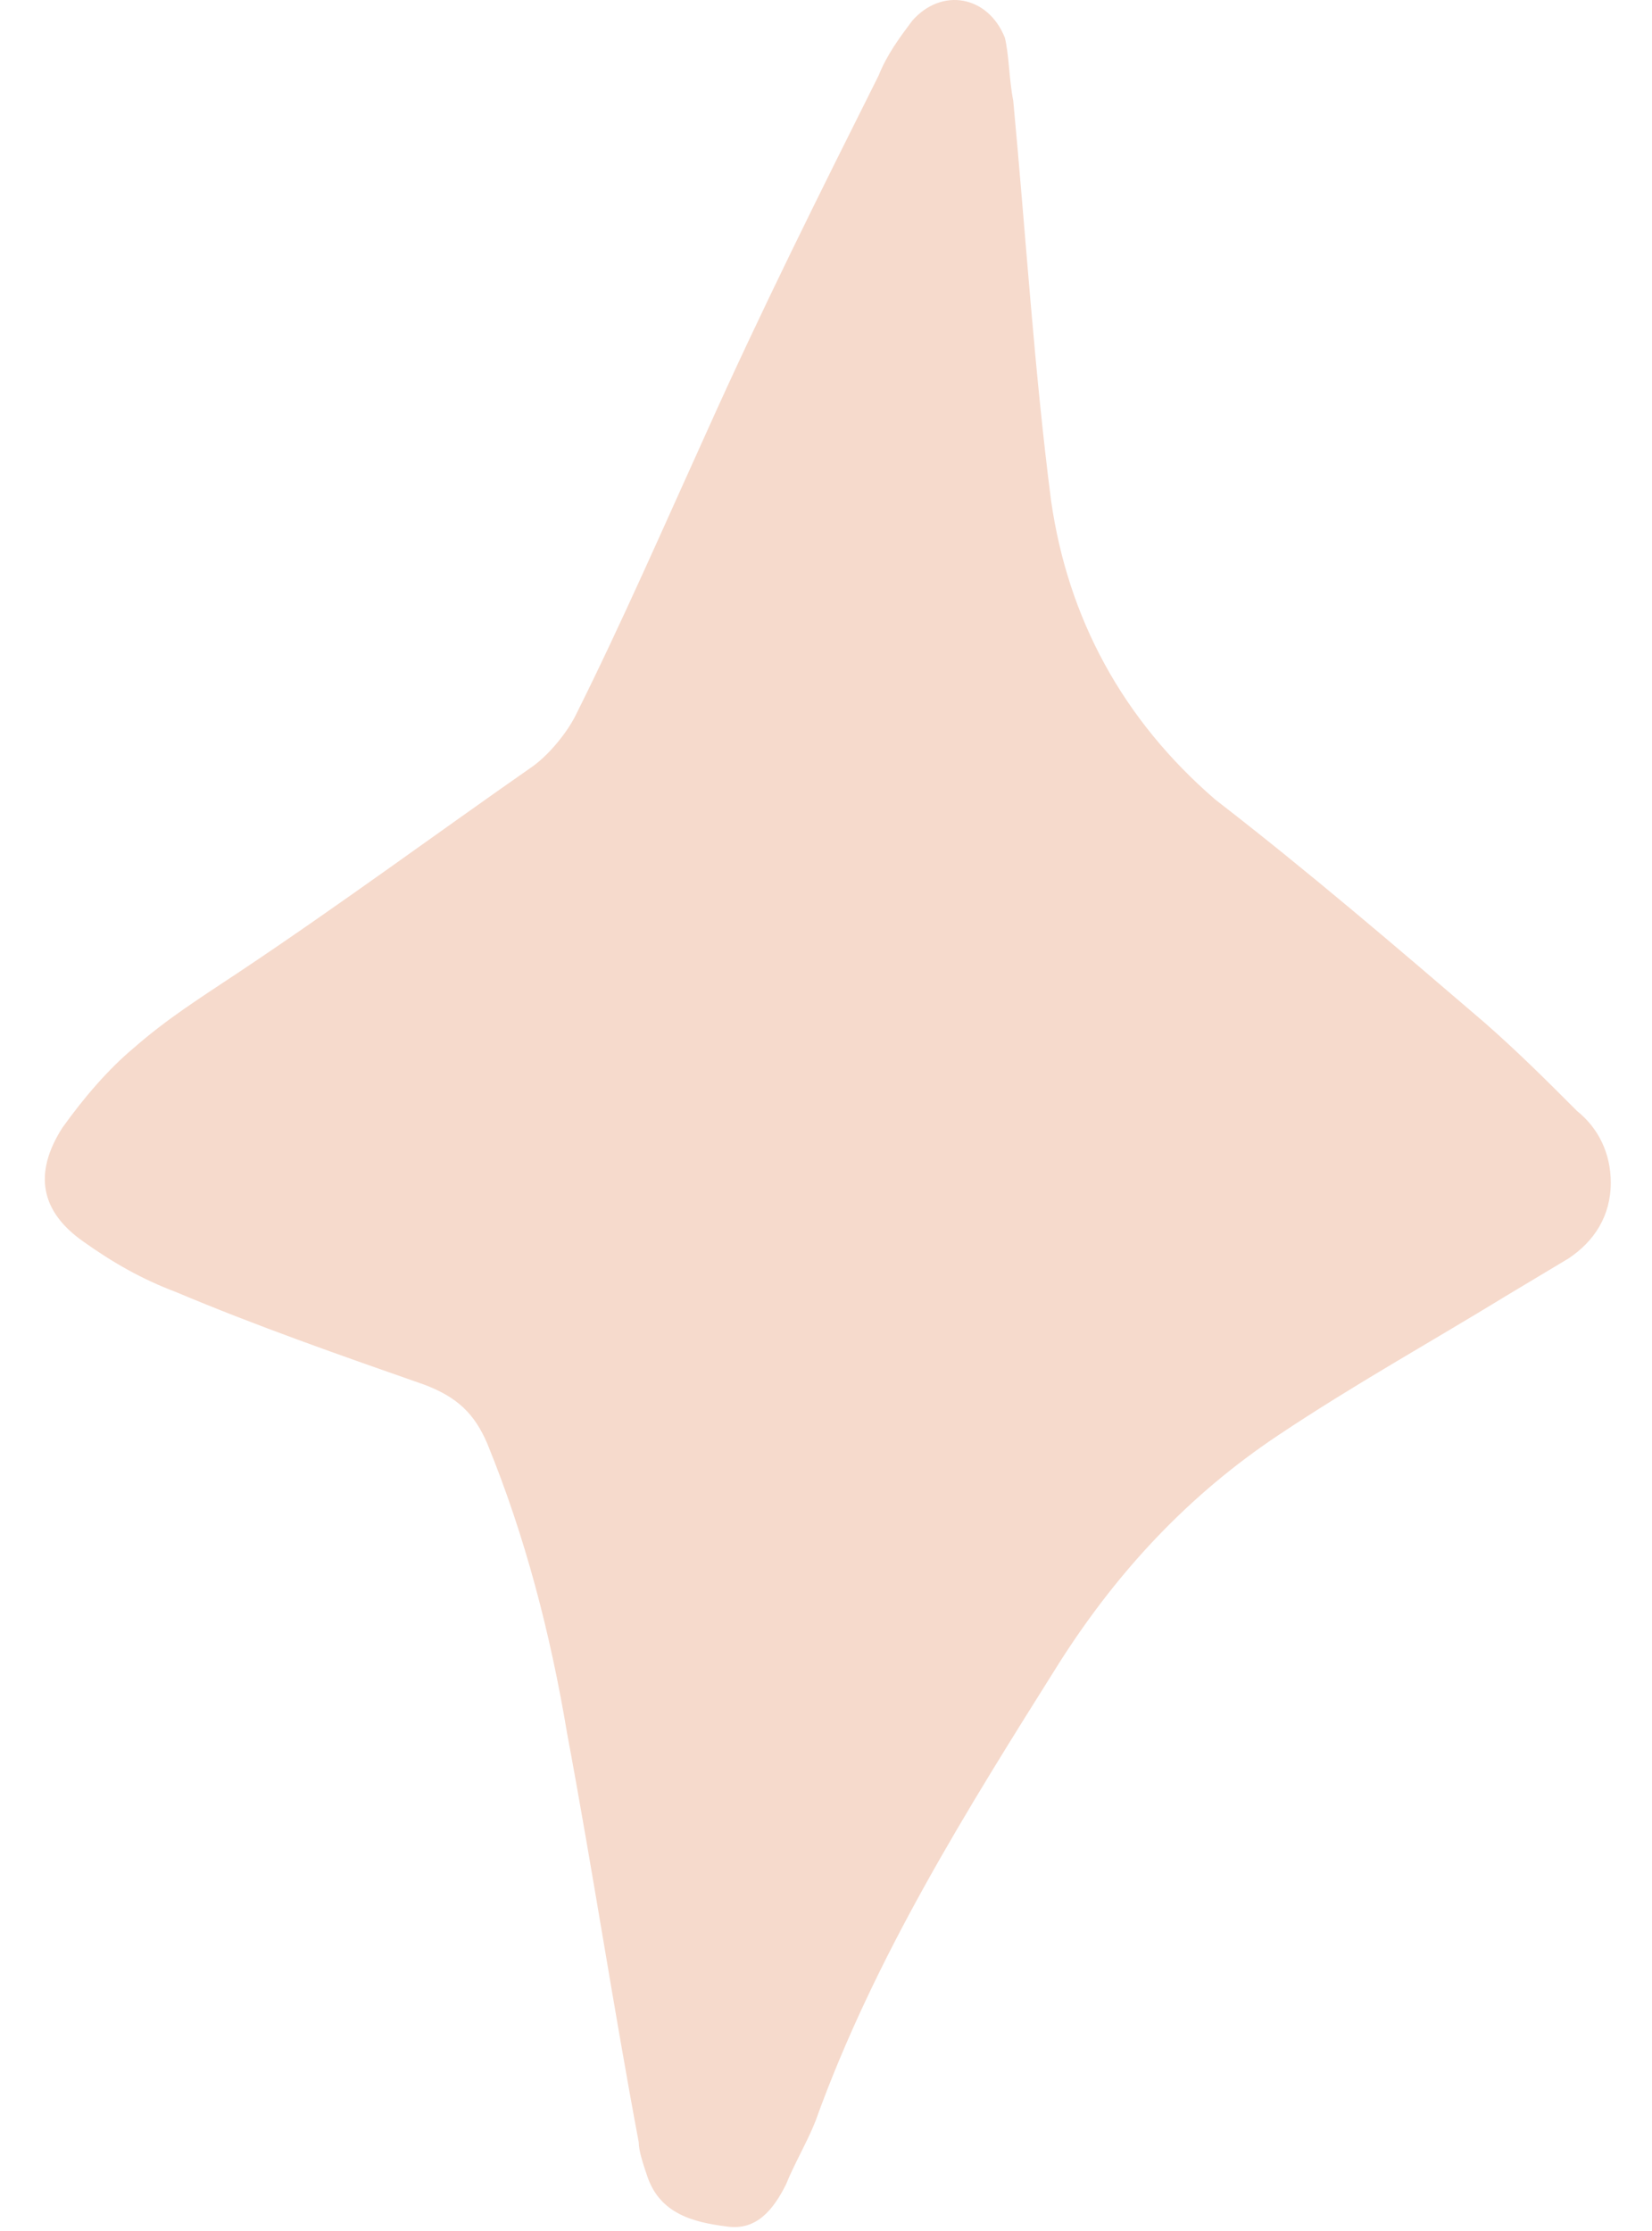<svg width="20" height="27" viewBox="0 0 20 27" fill="none" xmlns="http://www.w3.org/2000/svg">
<path d="M19.501 14.312C19.501 14.719 19.297 15.025 18.991 15.229C18.737 15.382 18.482 15.534 18.227 15.687C17.31 16.248 16.393 16.757 15.476 17.369C14.406 18.082 13.54 18.999 12.827 20.119C11.706 21.902 10.586 23.685 9.872 25.672C9.771 25.927 9.618 26.182 9.516 26.436C9.363 26.742 9.159 26.997 8.803 26.946C8.395 26.895 7.988 26.793 7.835 26.334C7.784 26.182 7.733 26.029 7.733 25.927C7.427 24.297 7.172 22.616 6.867 20.985C6.663 19.763 6.357 18.591 5.899 17.47C5.746 17.114 5.542 16.91 5.135 16.757C4.116 16.401 3.097 16.044 2.129 15.636C1.722 15.483 1.365 15.28 1.008 15.025C0.499 14.668 0.397 14.21 0.754 13.65C1.008 13.293 1.314 12.936 1.62 12.682C2.027 12.325 2.435 12.07 2.893 11.765C4.116 10.95 5.288 10.084 6.459 9.268C6.663 9.116 6.867 8.861 6.969 8.657C7.529 7.536 8.039 6.365 8.548 5.244C9.21 3.767 9.923 2.34 10.637 0.914C10.739 0.659 10.891 0.455 11.044 0.251C11.401 -0.156 11.961 -0.054 12.165 0.455C12.216 0.659 12.216 0.965 12.267 1.219C12.42 2.85 12.521 4.48 12.725 6.059C12.929 7.485 13.591 8.708 14.712 9.676C15.833 10.542 16.903 11.459 17.973 12.376C18.38 12.733 18.737 13.089 19.093 13.446C19.348 13.65 19.501 13.955 19.501 14.312Z" fill="#F6DACC"/>
</svg>
